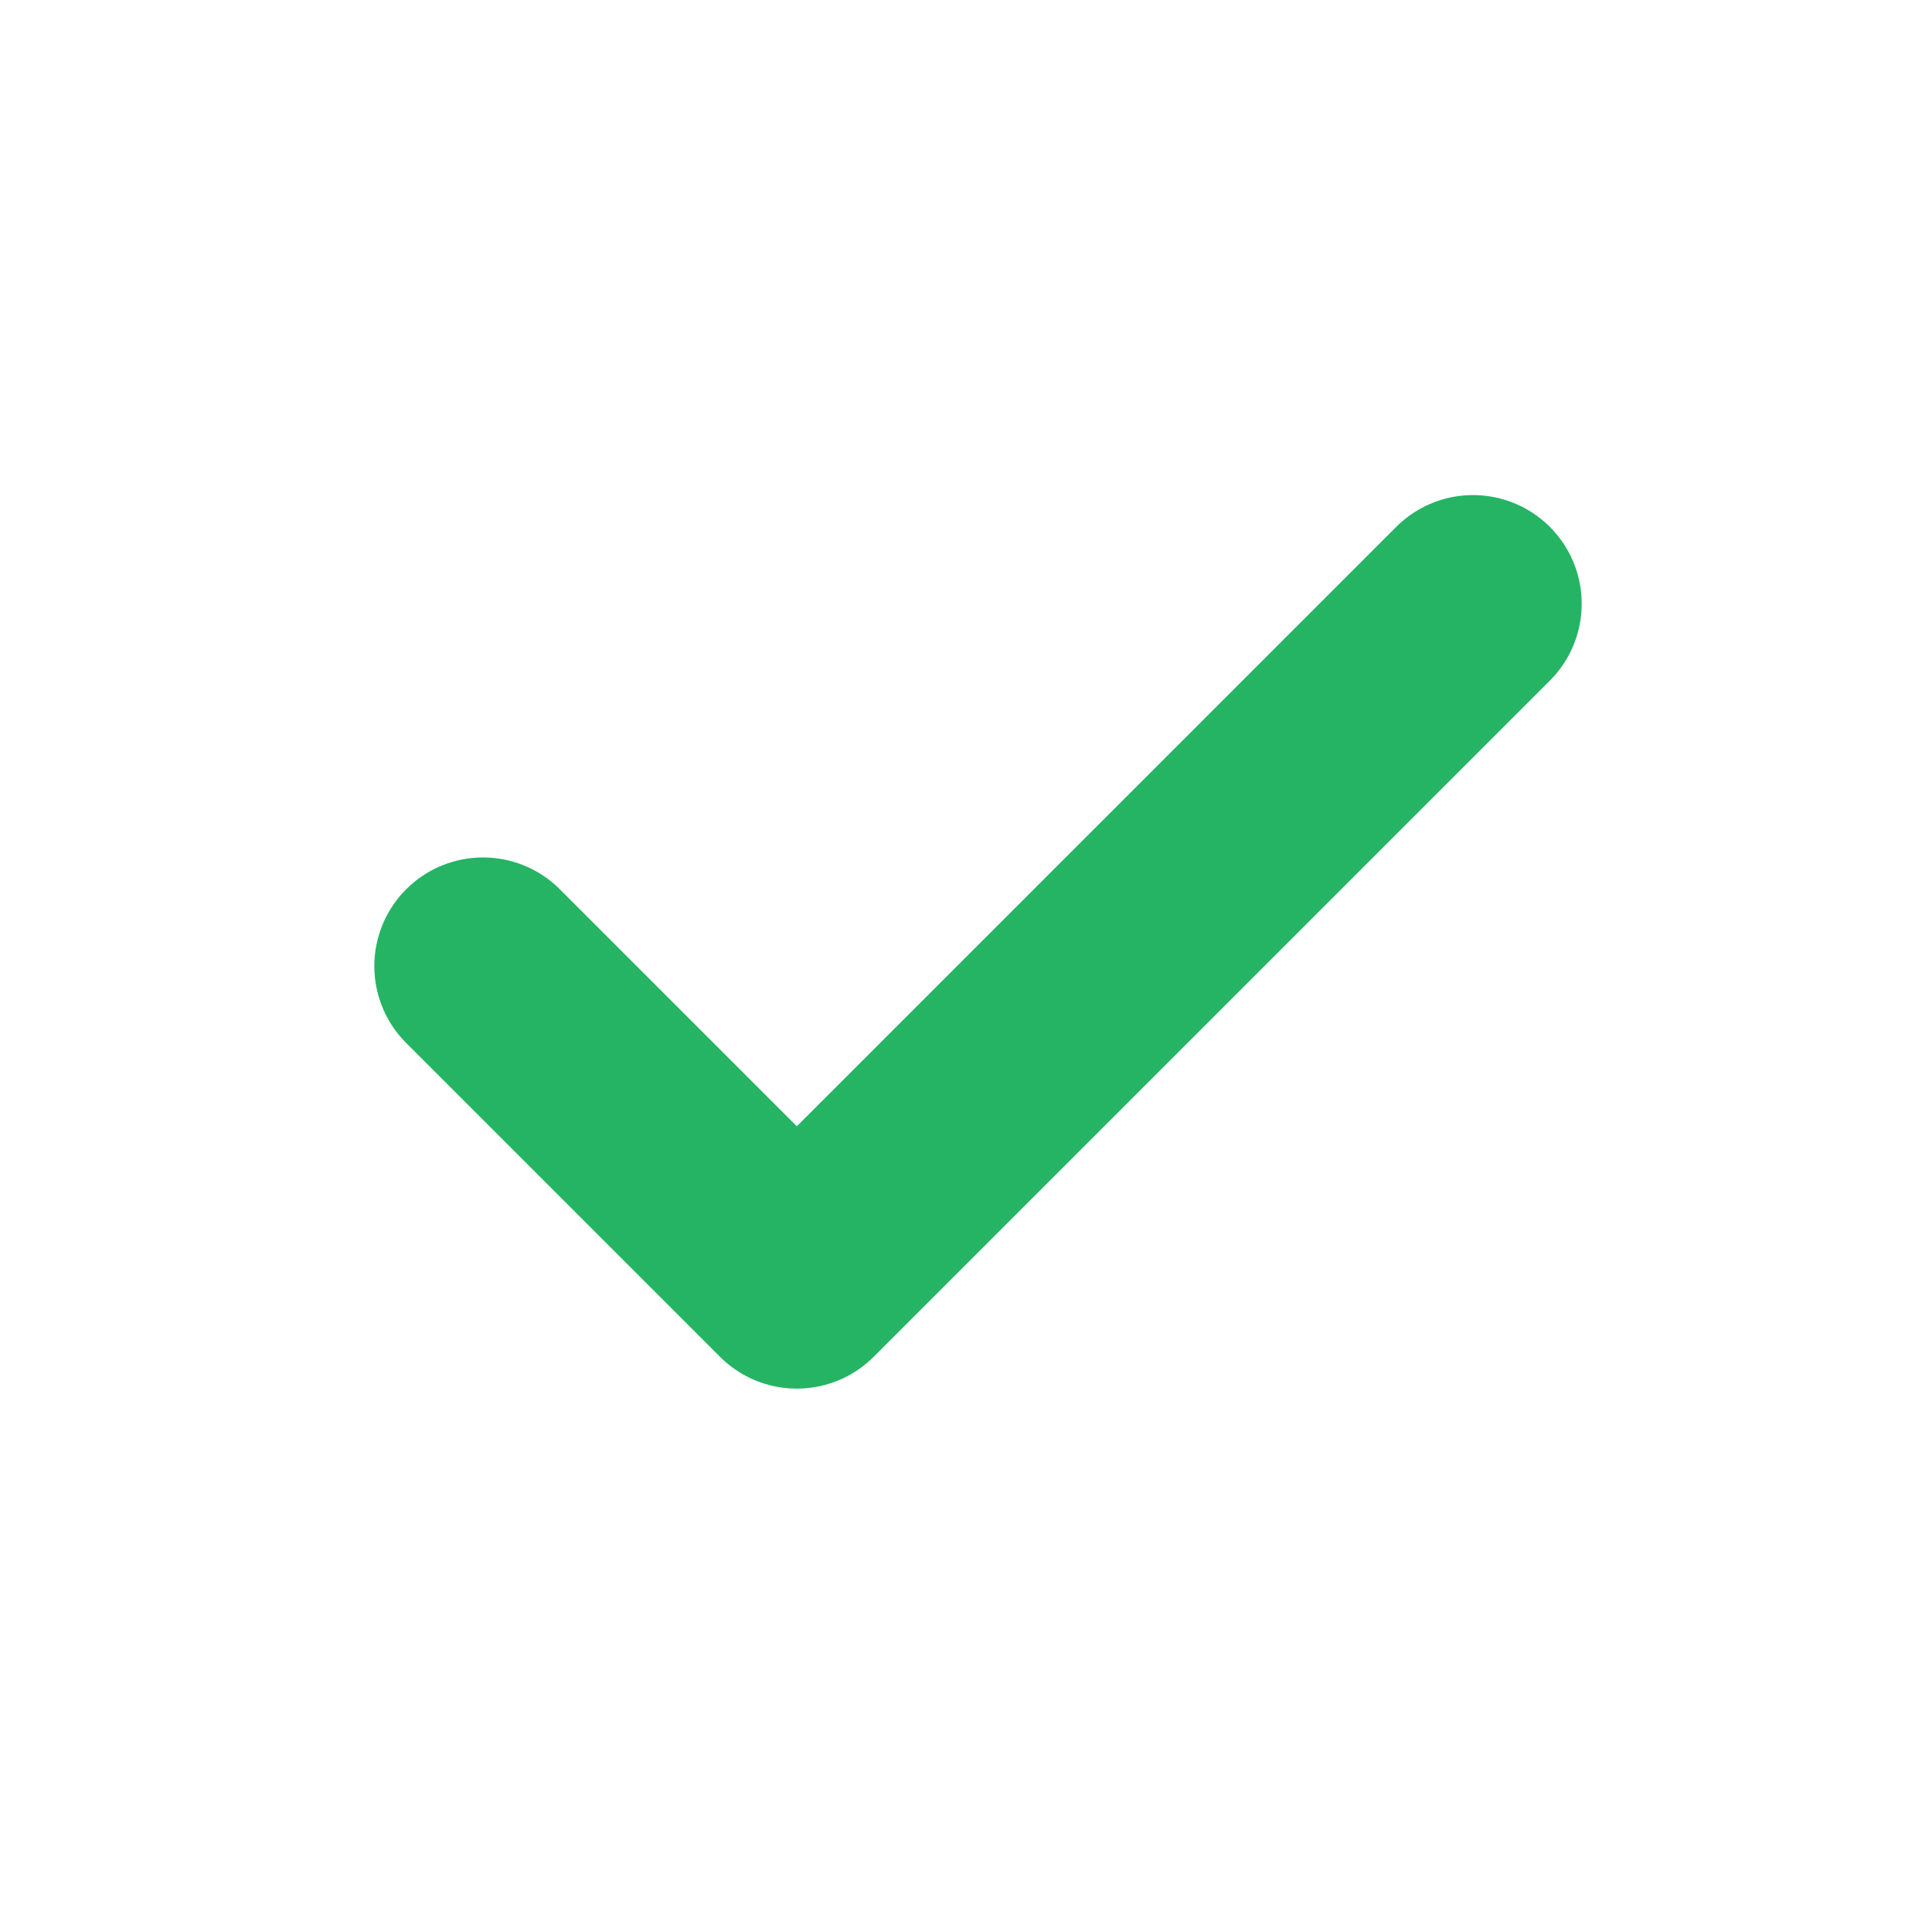<svg width="16" height="16" viewBox="0 0 16 16" fill="none" xmlns="http://www.w3.org/2000/svg">
<path d="M4 8.001L6.599 10.6L12.199 5" stroke="#25B464" stroke-width="1.8" stroke-linecap="round" stroke-linejoin="round"/>
</svg>
